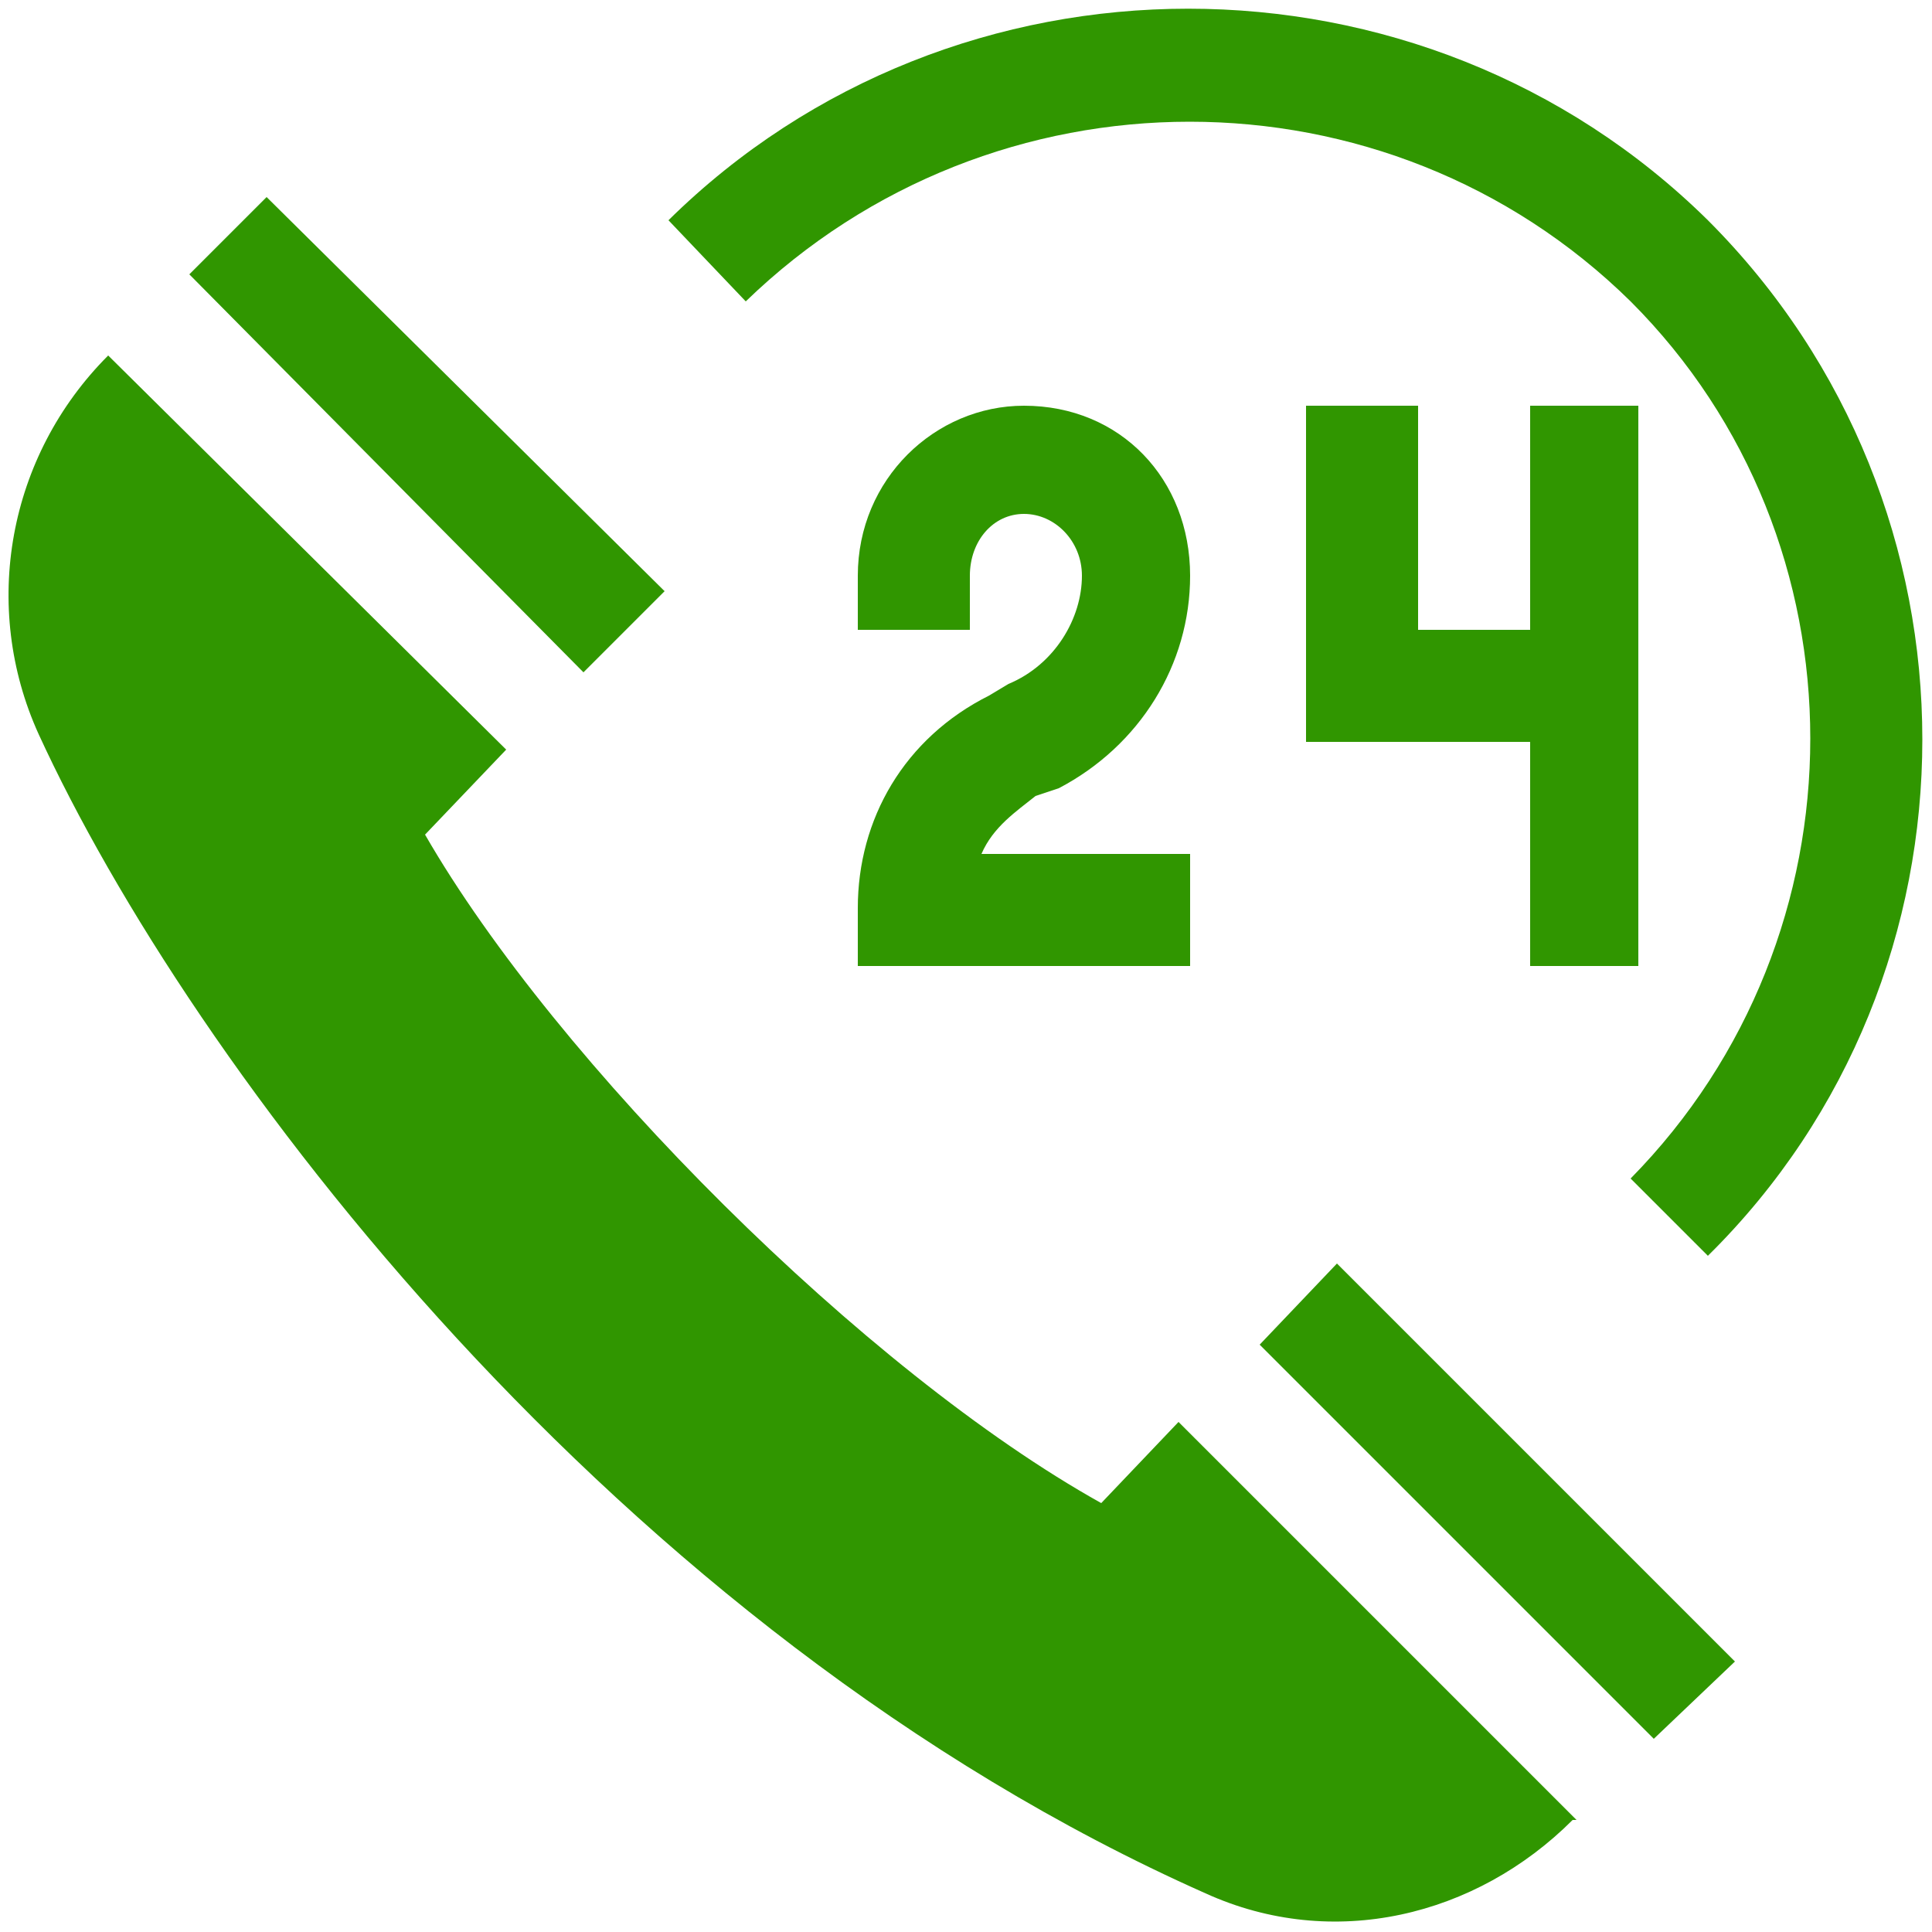 <?xml version="1.0" encoding="UTF-8"?>
<!DOCTYPE svg PUBLIC "-//W3C//DTD SVG 1.1//EN" "http://www.w3.org/Graphics/SVG/1.1/DTD/svg11.dtd">
<svg xmlns="http://www.w3.org/2000/svg" xmlns:xlink="http://www.w3.org/1999/xlink" xml:space="preserve" width="320" height="320" version="1.1" shape-rendering="geometricPrecision" text-rendering="geometricPrecision" image-rendering="optimizeQuality" fill-rule="evenodd" clip-rule="evenodd" viewBox="0 0 500 500">
 <g id="Ebene_x0020_1">
  <g id="_1871060203296">
   <path fill="#309600" d="M449 430l-103 -103 -20 21 102 102 21 -20 0 0zm0 0z"/>
   <path fill="#309600" d="M49 71l102 103 21 -21 -103 -102 -20 20 0 0zm0 0z"/>
   <path fill="#309600" d="M408 471l-103 -103 -20 21c-61,-34 -141,-114 -175,-173l21 -22 -103 -102 0 0c-26,26 -33,65 -18,98 39,85 149,232 302,300 33,15 70,6 95,-19l1 0 0 0zm0 0z"/>
   <path fill="#309600" d="M173 57l20 21c64,-62 166,-62 229,0 62,62 62,164 0,227l20 20c74,-73 74,-194 0,-268 -74,-73 -195,-73 -269,0l0 0zm0 0z"/>
   <path fill="#309600" d="M261 177l-5 3c-22,11 -34,32 -34,55l0 15 86 0 0 -29 -54 0c3,-7 9,-11 14,-15l6 -2c21,-11 34,-32 34,-55 0,-25 -18,-44 -43,-44 -23,0 -43,19 -43,44l0 14 29 0 0 -14c0,-9 6,-16 14,-16 8,0 15,7 15,16 0,11 -7,23 -19,28l0 0 0 0zm0 0z"/>
   <path fill="#309600" d="M338 105l0 87 58 0 0 58 28 0 0 -145 -28 0 0 58 -29 0 0 -58 -29 0zm0 0z"/>
  </g>
 </g>
</svg>
